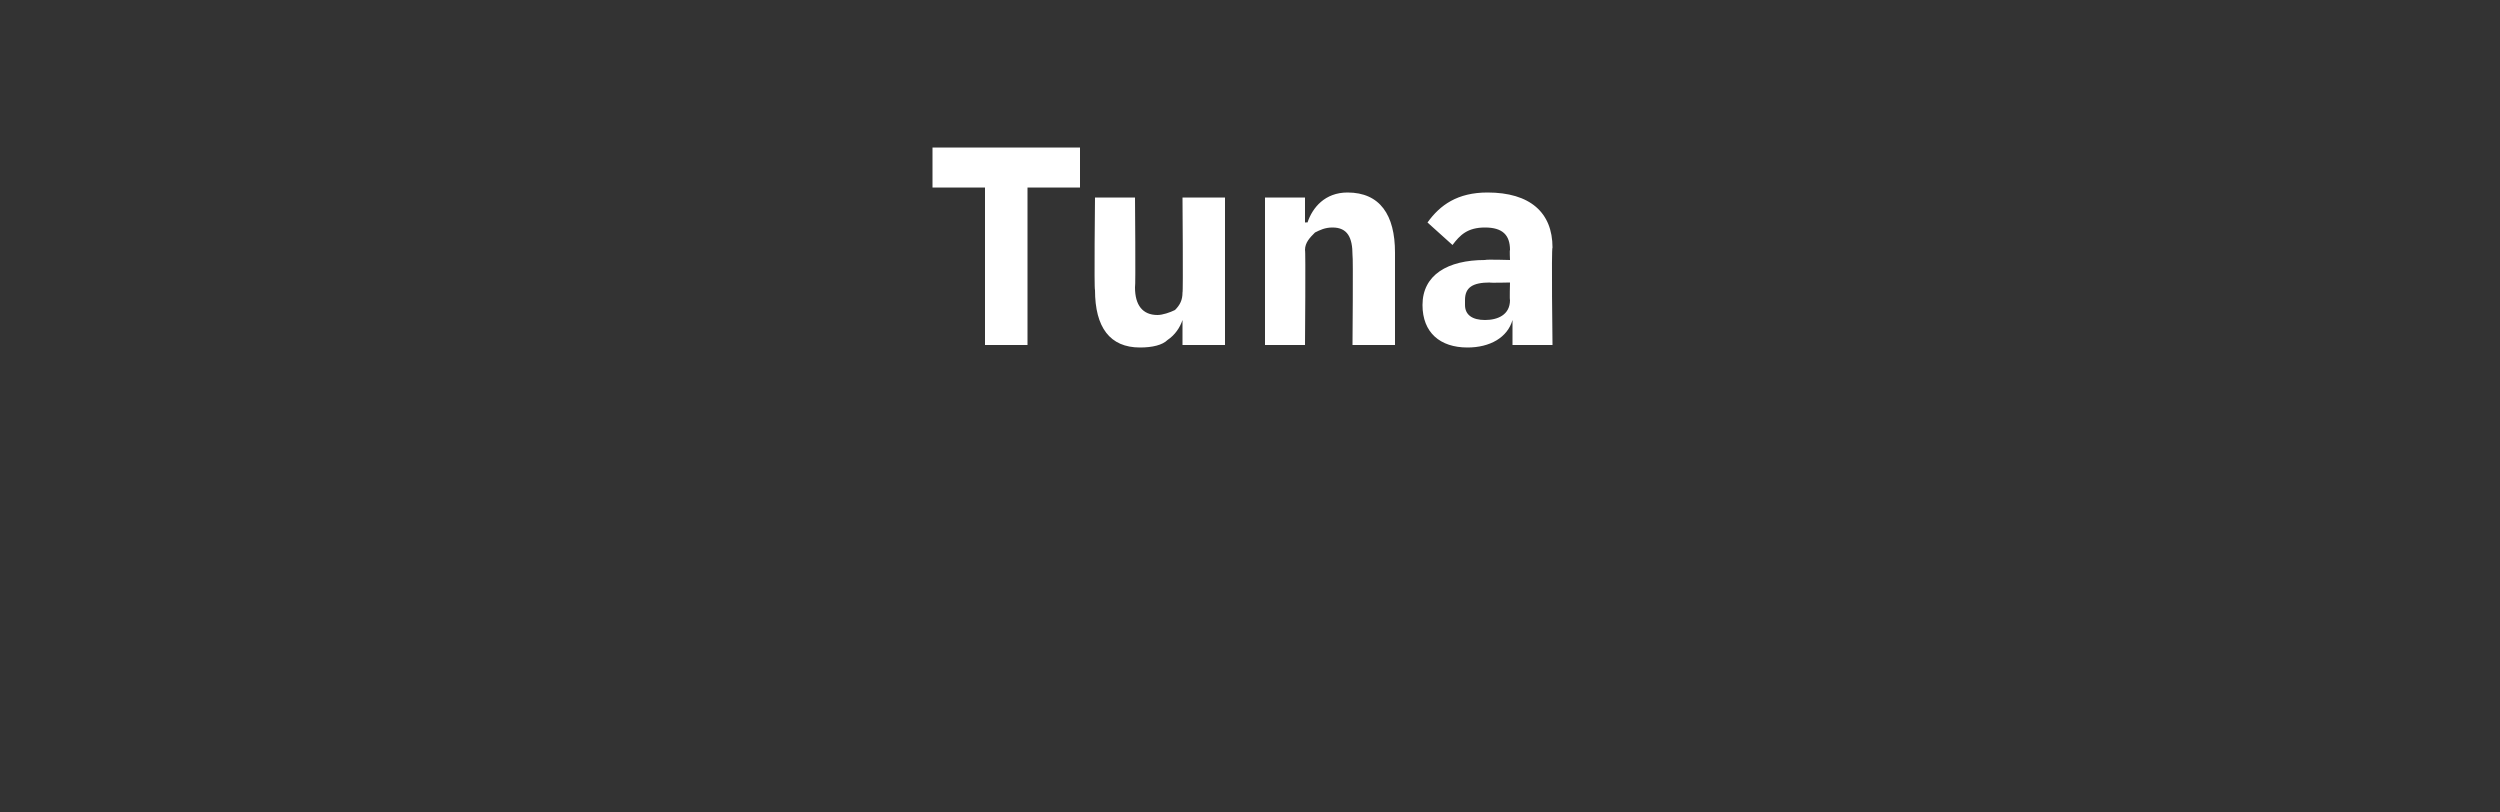 <?xml version="1.0" standalone="no"?><!DOCTYPE svg PUBLIC "-//W3C//DTD SVG 1.1//EN" "http://www.w3.org/Graphics/SVG/1.1/DTD/svg11.dtd"><svg xmlns="http://www.w3.org/2000/svg" version="1.1" width="100px" height="32.5px" viewBox="0 -5 100 32.5" style="top:-5px"><rect x="0" y="-5" width="100" height="32.5" fill="#333333" stroke="none"/>  <desc>Tuna</desc>  <defs/>  <g id="Polygon177605">    <path d="M 43.2 2.5 L 43.2 0.9 L 37.3 0.9 L 37.3 2.5 L 39.4 2.5 L 39.4 8.8 L 41.1 8.8 L 41.1 2.5 L 43.2 2.5 Z M 47.3 8.8 L 49 8.8 L 49 2.9 L 47.3 2.9 C 47.3 2.9 47.33 6.73 47.3 6.7 C 47.3 7 47.2 7.2 47 7.4 C 46.8 7.5 46.5 7.6 46.3 7.6 C 45.7 7.6 45.4 7.2 45.4 6.5 C 45.43 6.46 45.4 2.9 45.4 2.9 L 43.8 2.9 C 43.8 2.9 43.76 6.61 43.8 6.6 C 43.8 8.1 44.4 8.9 45.6 8.9 C 46.1 8.9 46.5 8.8 46.7 8.6 C 47 8.4 47.2 8.1 47.3 7.8 C 47.27 7.82 47.3 7.8 47.3 7.8 L 47.3 8.8 Z M 52.2 8.8 C 52.2 8.8 52.23 4.97 52.2 5 C 52.2 4.7 52.4 4.5 52.6 4.3 C 52.8 4.2 53 4.1 53.3 4.1 C 53.9 4.1 54.1 4.5 54.1 5.2 C 54.13 5.23 54.1 8.8 54.1 8.8 L 55.8 8.8 C 55.8 8.8 55.8 5.1 55.8 5.1 C 55.8 3.6 55.2 2.7 53.9 2.7 C 53 2.7 52.5 3.3 52.3 3.9 C 52.3 3.89 52.2 3.9 52.2 3.9 L 52.2 2.9 L 50.6 2.9 L 50.6 8.8 L 52.2 8.8 Z M 62.1 4.9 C 62.05 4.92 62.1 8.8 62.1 8.8 L 60.5 8.8 L 60.5 7.8 C 60.5 7.8 60.48 7.77 60.5 7.8 C 60.3 8.5 59.6 8.9 58.7 8.9 C 57.6 8.9 56.9 8.3 56.9 7.2 C 56.9 6 57.9 5.4 59.4 5.4 C 59.44 5.37 60.4 5.4 60.4 5.4 C 60.4 5.4 60.38 4.99 60.4 5 C 60.4 4.4 60.1 4.1 59.4 4.1 C 58.7 4.1 58.4 4.4 58.1 4.8 C 58.1 4.8 57.1 3.9 57.1 3.9 C 57.6 3.2 58.3 2.7 59.5 2.7 C 61.2 2.7 62.1 3.5 62.1 4.9 Z M 60.4 6.3 C 60.4 6.3 59.56 6.32 59.6 6.3 C 58.9 6.3 58.6 6.5 58.6 7 C 58.6 7 58.6 7.2 58.6 7.2 C 58.6 7.6 58.9 7.8 59.4 7.8 C 59.9 7.8 60.4 7.6 60.4 7 C 60.38 7.02 60.4 6.3 60.4 6.3 Z " stroke="none" fill="#fff"/>  </g></svg>